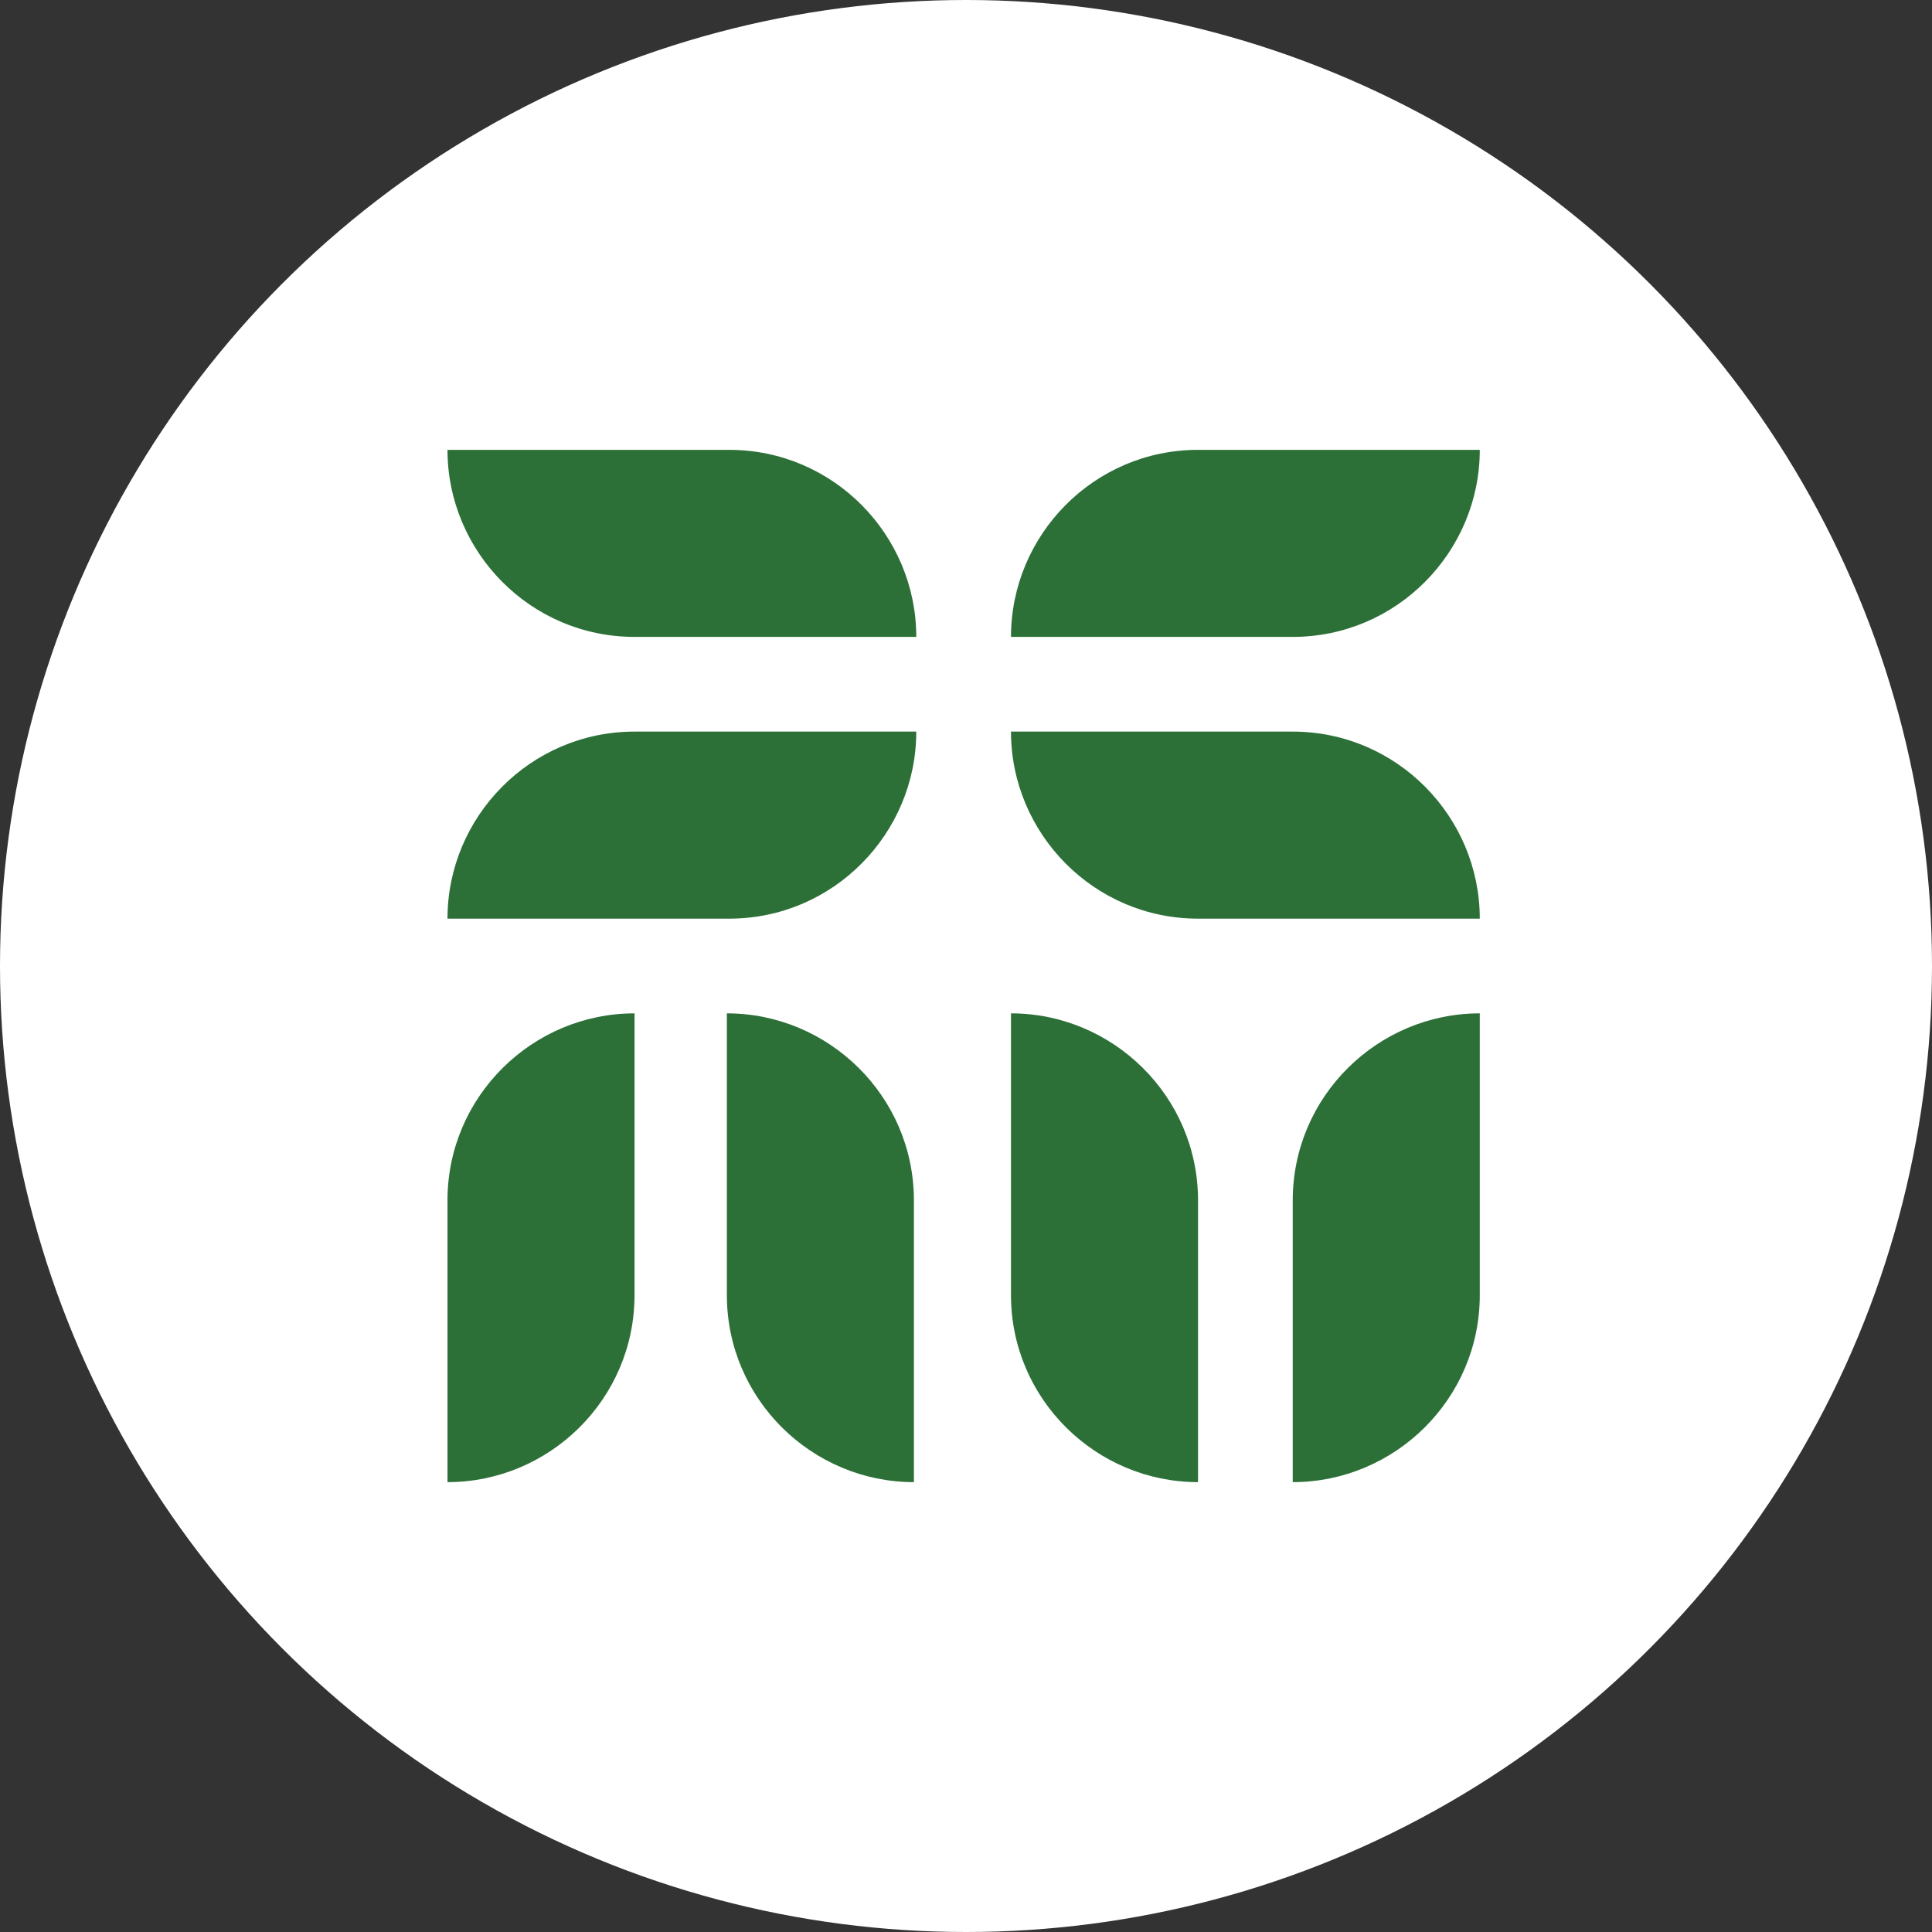 <?xml version="1.0" encoding="UTF-8"?> <svg xmlns="http://www.w3.org/2000/svg" viewBox="1959.2 2459.2 81.6 81.6" width="81.6" height="81.6"><rect x="1959.2" y="2459.2" width="81.6" height="81.6" fill="#333333" stroke="none"/><ellipse baseline-shift="baseline" color="rgb(51, 51, 51)" fill="rgb(255, 255, 255)" font-size-adjust="none" class="cls-1" cx="2000" cy="2500" r="40.8" id="tSvg89f6a560d" title="Ellipse 1" fill-opacity="1" stroke="none" stroke-opacity="1" rx="40.8" ry="40.8" style="transform: rotate(0deg); transform-origin: 2000px 2500px;"></ellipse><path fill="rgb(44, 112, 56)" stroke="none" fill-opacity="1" stroke-width="1" stroke-opacity="1" baseline-shift="baseline" color="rgb(51, 51, 51)" font-size-adjust="none" class="cls-2" id="tSvg13b0708b9f4" title="Path 1" d="M 2001.9 2490.1 C 2005.867 2490.1 2009.833 2490.1 2013.8 2490.1 C 2018.2 2490.1 2021.7 2493.7 2021.7 2498 C 2017.733 2498 2013.767 2498 2009.8 2498 C 2005.4 2498 2001.9 2494.4 2001.9 2490.1C 2001.9 2490.1 2001.9 2490.1 2001.9 2490.1Z"></path><path fill="rgb(44, 112, 56)" stroke="none" fill-opacity="1" stroke-width="1" stroke-opacity="1" baseline-shift="baseline" color="rgb(51, 51, 51)" font-size-adjust="none" class="cls-2" id="tSvg100229058" title="Path 2" d="M 1997.9 2486.1 C 1993.933 2486.1 1989.967 2486.1 1986 2486.1 C 1981.6 2486.1 1978.1 2482.5 1978.1 2478.2 C 1982.067 2478.2 1986.033 2478.2 1990 2478.2 C 1994.4 2478.2 1997.9 2481.8 1997.9 2486.1C 1997.9 2486.1 1997.9 2486.1 1997.9 2486.1Z"></path><path fill="rgb(44, 112, 56)" stroke="none" fill-opacity="1" stroke-width="1" stroke-opacity="1" baseline-shift="baseline" color="rgb(51, 51, 51)" font-size-adjust="none" class="cls-2" id="tSvg848981ab12" title="Path 3" d="M 1997.9 2490.1 C 1993.933 2490.1 1989.967 2490.1 1986 2490.1 C 1981.6 2490.1 1978.1 2493.7 1978.1 2498 C 1982.067 2498 1986.033 2498 1990 2498 C 1994.4 2498 1997.9 2494.4 1997.9 2490.1C 1997.9 2490.1 1997.9 2490.1 1997.9 2490.1Z"></path><path fill="rgb(44, 112, 56)" stroke="none" fill-opacity="1" stroke-width="1" stroke-opacity="1" baseline-shift="baseline" color="rgb(51, 51, 51)" font-size-adjust="none" class="cls-2" id="tSvg2d0937d36a" title="Path 4" d="M 2001.9 2486.1 C 2005.867 2486.1 2009.833 2486.1 2013.8 2486.1 C 2018.2 2486.1 2021.7 2482.5 2021.7 2478.2 C 2017.733 2478.2 2013.767 2478.2 2009.8 2478.2 C 2005.4 2478.2 2001.9 2481.8 2001.9 2486.1C 2001.9 2486.1 2001.9 2486.1 2001.9 2486.1Z"></path><path fill="rgb(44, 112, 56)" stroke="none" fill-opacity="1" stroke-width="1" stroke-opacity="1" baseline-shift="baseline" color="rgb(51, 51, 51)" font-size-adjust="none" class="cls-2" id="tSvg9a56520dac" title="Path 5" d="M 1989.9 2502 C 1989.9 2505.967 1989.9 2509.933 1989.9 2513.9 C 1989.9 2518.3 1993.5 2521.8 1997.8 2521.8 C 1997.8 2521.8 1997.8 2521.8 1997.8 2521.8 C 1997.8 2517.833 1997.8 2513.867 1997.8 2509.9 C 1997.8 2505.5 1994.2 2502 1989.9 2502C 1989.9 2502 1989.9 2502 1989.9 2502Z"></path><path fill="rgb(44, 112, 56)" stroke="none" fill-opacity="1" stroke-width="1" stroke-opacity="1" baseline-shift="baseline" color="rgb(51, 51, 51)" font-size-adjust="none" class="cls-2" id="tSvg10ab1b801ec" title="Path 6" d="M 1986 2502 C 1986 2505.967 1986 2509.933 1986 2513.9 C 1986 2518.3 1982.4 2521.8 1978.1 2521.8 C 1978.1 2521.8 1978.1 2521.8 1978.1 2521.8 C 1978.1 2517.833 1978.1 2513.867 1978.1 2509.9 C 1978.1 2505.5 1981.7 2502 1986 2502C 1986 2502 1986 2502 1986 2502Z"></path><path fill="rgb(44, 112, 56)" stroke="none" fill-opacity="1" stroke-width="1" stroke-opacity="1" baseline-shift="baseline" color="rgb(51, 51, 51)" font-size-adjust="none" class="cls-2" id="tSvgc19f587b5c" title="Path 7" d="M 2013.8 2521.8 C 2013.8 2517.833 2013.8 2513.867 2013.8 2509.9 C 2013.8 2505.5 2017.4 2502 2021.7 2502 C 2021.7 2502 2021.7 2502 2021.7 2502 C 2021.7 2505.967 2021.7 2509.933 2021.7 2513.9 C 2021.7 2518.3 2018.1 2521.8 2013.8 2521.8C 2013.8 2521.8 2013.8 2521.8 2013.8 2521.8Z"></path><path fill="rgb(44, 112, 56)" stroke="none" fill-opacity="1" stroke-width="1" stroke-opacity="1" baseline-shift="baseline" color="rgb(51, 51, 51)" font-size-adjust="none" class="cls-2" id="tSvg1584fd4bc8e" title="Path 8" d="M 2009.8 2521.8 C 2009.8 2517.833 2009.8 2513.867 2009.8 2509.9 C 2009.8 2505.5 2006.2 2502 2001.9 2502 C 2001.9 2502 2001.9 2502 2001.9 2502 C 2001.9 2505.967 2001.9 2509.933 2001.9 2513.9 C 2001.9 2518.3 2005.5 2521.8 2009.8 2521.8C 2009.8 2521.8 2009.8 2521.8 2009.8 2521.8Z"></path><defs> </defs></svg> 